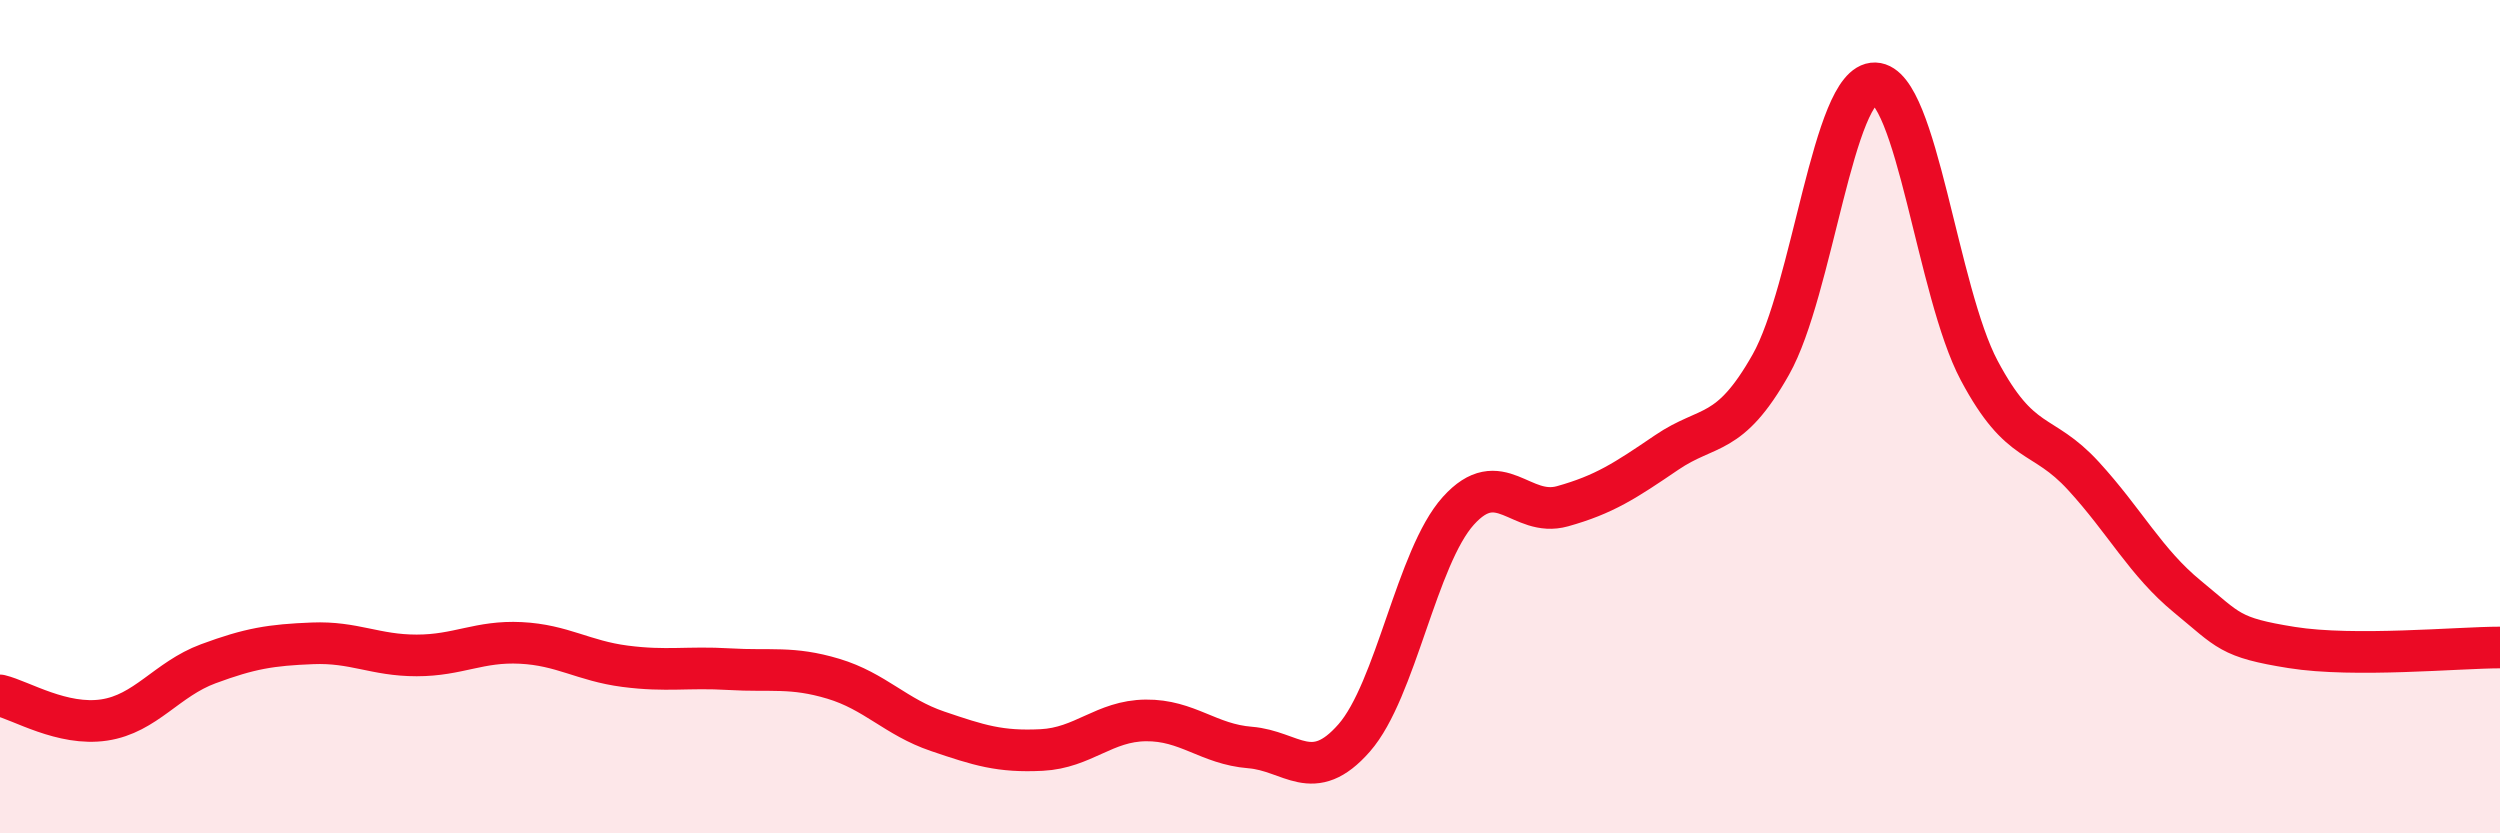 
    <svg width="60" height="20" viewBox="0 0 60 20" xmlns="http://www.w3.org/2000/svg">
      <path
        d="M 0,16.69 C 0.5,16.81 1.5,17.43 2.5,17.28 C 3.5,17.13 4,16.3 5,15.93 C 6,15.56 6.5,15.48 7.5,15.44 C 8.5,15.4 9,15.73 10,15.73 C 11,15.73 11.5,15.38 12.5,15.43 C 13.5,15.48 14,15.86 15,15.99 C 16,16.12 16.5,16 17.5,16.06 C 18.5,16.12 19,15.99 20,16.29 C 21,16.59 21.5,17.21 22.5,17.55 C 23.5,17.89 24,18.05 25,18 C 26,17.95 26.5,17.3 27.5,17.29 C 28.5,17.28 29,17.86 30,17.94 C 31,18.02 31.5,18.85 32.5,17.71 C 33.5,16.57 34,13.37 35,12.26 C 36,11.15 36.5,12.43 37.5,12.15 C 38.5,11.87 39,11.54 40,10.86 C 41,10.18 41.5,10.52 42.5,8.75 C 43.5,6.98 44,1.97 45,2 C 46,2.03 46.5,7.01 47.5,8.89 C 48.5,10.77 49,10.33 50,11.42 C 51,12.51 51.5,13.5 52.5,14.32 C 53.5,15.14 53.5,15.3 55,15.54 C 56.5,15.78 59,15.54 60,15.54L60 20L0 20Z"
        fill="#EB0A25"
        opacity="0.1"
        stroke-linecap="round"
        stroke-linejoin="round"
      />
      <path
        d="M 0,16.69 C 0.5,16.81 1.5,17.43 2.5,17.28 C 3.5,17.13 4,16.3 5,15.93 C 6,15.56 6.5,15.48 7.5,15.44 C 8.5,15.4 9,15.73 10,15.73 C 11,15.73 11.5,15.38 12.5,15.43 C 13.5,15.48 14,15.86 15,15.99 C 16,16.12 16.5,16 17.5,16.06 C 18.5,16.12 19,15.99 20,16.29 C 21,16.59 21.5,17.21 22.5,17.55 C 23.5,17.89 24,18.05 25,18 C 26,17.95 26.5,17.3 27.5,17.29 C 28.5,17.28 29,17.86 30,17.94 C 31,18.02 31.5,18.85 32.5,17.71 C 33.5,16.57 34,13.37 35,12.26 C 36,11.15 36.5,12.43 37.5,12.15 C 38.5,11.87 39,11.54 40,10.86 C 41,10.18 41.5,10.52 42.5,8.75 C 43.5,6.98 44,1.97 45,2 C 46,2.03 46.5,7.01 47.5,8.89 C 48.5,10.77 49,10.33 50,11.42 C 51,12.51 51.5,13.5 52.5,14.32 C 53.5,15.14 53.5,15.3 55,15.54 C 56.5,15.78 59,15.54 60,15.54"
        stroke="#EB0A25"
        stroke-width="1"
        fill="none"
        stroke-linecap="round"
        stroke-linejoin="round"
      />
    </svg>
  